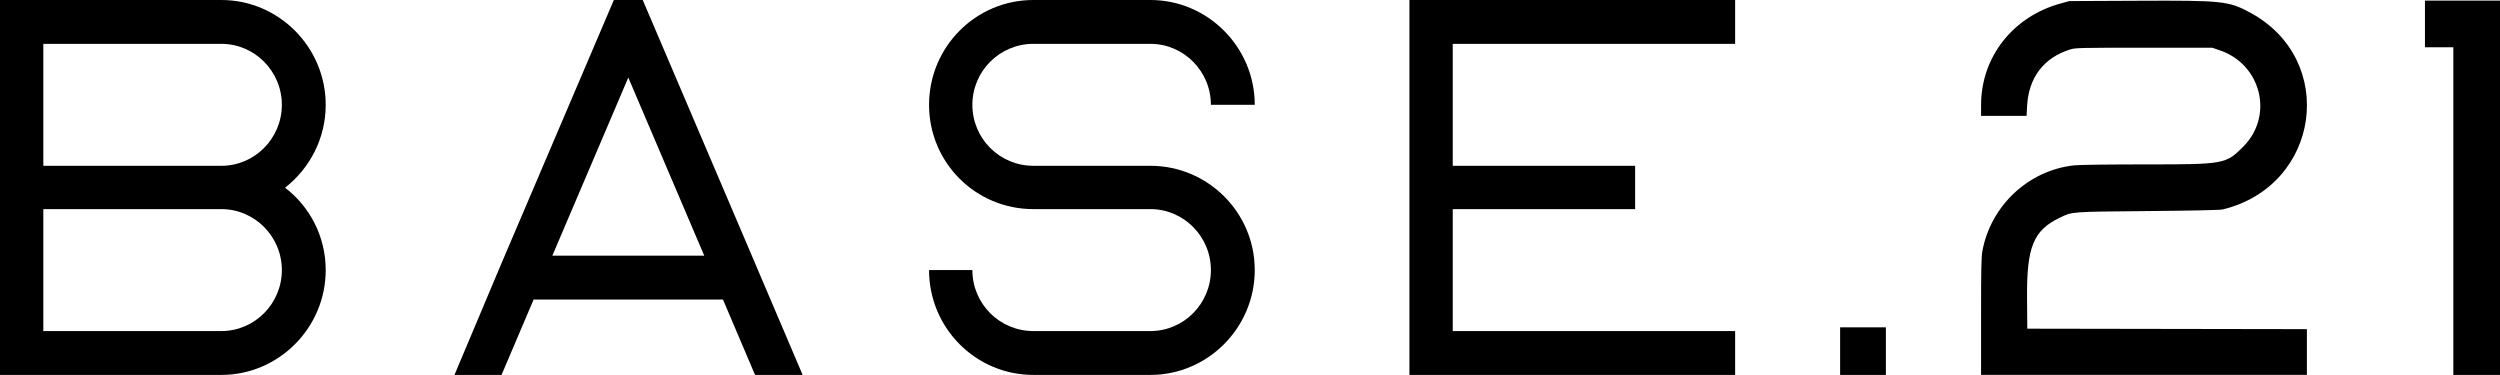 <?xml version="1.0" encoding="UTF-8" standalone="no"?>
<!-- Created with Inkscape (http://www.inkscape.org/) -->

<svg
   width="722.723mm"
   height="108.383mm"
   viewBox="0 0 722.723 108.383"
   version="1.1"
   id="svg1"
   inkscape:version="1.4 (e7c3feb100, 2024-10-09)"
   sodipodi:docname="text-logo.svg"
   xmlns:inkscape="http://www.inkscape.org/namespaces/inkscape"
   xmlns:sodipodi="http://sodipodi.sourceforge.net/DTD/sodipodi-0.dtd"
   xmlns="http://www.w3.org/2000/svg"
   xmlns:svg="http://www.w3.org/2000/svg">
  <sodipodi:namedview
     id="namedview1"
     pagecolor="#ffffff"
     bordercolor="#000000"
     borderopacity="0.25"
     inkscape:showpageshadow="2"
     inkscape:pageopacity="0.0"
     inkscape:pagecheckerboard="0"
     inkscape:deskcolor="#d1d1d1"
     inkscape:document-units="mm"
     inkscape:zoom="0.26257891"
     inkscape:cx="797.85538"
     inkscape:cy="538.88562"
     inkscape:window-width="2560"
     inkscape:window-height="1381"
     inkscape:window-x="0"
     inkscape:window-y="27"
     inkscape:window-maximized="1"
     inkscape:current-layer="layer1" />
  <defs
     id="defs1" />
  <g
     inkscape:label="Layer 1"
     inkscape:groupmode="layer"
     id="layer1"
     transform="translate(307.975,-71.967)">
    <g
       id="g2"
       transform="translate(-100.131,-215.994)">
      <path
         style="fill:#000000;stroke-width:26.3;stroke-dasharray:none"
         d="m 324.115,382.585 h 13.229 v 13.758 h -13.229 z m 40.746,-3.146 c 0,-14.004 0.069,-17.267 0.401,-19.02 2.48,-13.073 13.317,-23.187 26.41,-24.647 1.555,-0.173 9.585,-0.283 20.761,-0.283 22.764,0 23.192,-0.078 28.237,-5.144 8.87,-8.909 5.227,-23.771 -6.828,-27.854 l -2.173,-0.736 h -19.711 c -18.37,0 -19.819,0.033 -21.284,0.485 -7.672,2.368 -12.071,8.129 -12.507,16.382 l -0.15,2.844 h -6.577 -6.577 v -3.146 c 0,-13.845 9.185,-25.574 22.983,-29.348 l 2.549,-0.697 19.844,-0.092 c 24.468,-0.114 26.193,0.068 32.402,3.416 25.369,13.68 20.298,50.081 -7.928,56.909 -0.768,0.186 -8.464,0.354 -21.696,0.474 -22.477,0.204 -21.699,0.146 -25.371,1.9 -7.633,3.646 -9.606,8.448 -9.492,23.102 l 0.07,8.996 40.415,0.067 40.415,0.067 v 6.614 6.614 h -47.096 -47.096 z m 136.525,-77.817 h -8.202 v -13.494 h 21.696 v 108.215 h -6.747 -6.747 z"
         id="path1"
         sodipodi:nodetypes="scccscsssscssscccsscscsssscccccccsccccccccc" />
      <path
         d="m -113.685,318.265 c 0,-16.698 -13.606,-30.304 -30.149,-30.304 h -64.009 V 396.344 h 64.009 c 16.543,0 30.149,-13.606 30.149,-30.304 0,-9.741 -4.638,-18.399 -11.751,-23.81 7.112,-5.566 11.751,-14.224 11.751,-23.965 z m -12.678,47.775 c 0,9.741 -7.885,17.626 -17.471,17.626 h -51.486 v -35.252 h 51.486 c 9.586,0 17.471,7.885 17.471,17.626 z m -68.957,-65.401 h 51.486 c 9.586,0 17.471,7.885 17.471,17.626 0,9.741 -7.885,17.626 -17.471,17.626 h -51.486 z M 9.505,361.865 -22.036,287.961 h -8.349 l -31.541,73.905 -2.165,5.102 -12.369,29.376 h 13.606 l 9.277,-21.8 H 1.155 l 9.277,21.8 H 24.193 L 11.669,366.967 Z m -57.67,0 21.955,-51.486 21.955,51.486 z M 90.884,300.639 h 33.86 c 9.586,0 17.471,7.885 17.471,17.626 h 12.678 c 0,-16.698 -13.606,-30.304 -30.149,-30.304 H 90.884 c -16.698,0 -30.149,13.606 -30.149,30.304 0,16.698 13.451,30.149 30.149,30.149 h 33.86 c 9.586,0 17.471,7.885 17.471,17.626 0,9.741 -7.885,17.626 -17.471,17.626 H 90.884 c -9.741,0 -17.626,-7.885 -17.626,-17.626 H 60.735 c 0,16.698 13.451,30.304 30.149,30.304 h 33.86 c 16.543,0 30.149,-13.606 30.149,-30.304 0,-16.698 -13.606,-30.149 -30.149,-30.149 H 90.884 c -9.741,0 -17.626,-7.885 -17.626,-17.626 0,-9.741 7.885,-17.626 17.626,-17.626 z M 199.606,396.344 h 94.159 v -12.678 h -81.635 v -35.252 h 52.723 v -12.524 h -52.723 v -35.252 h 81.635 V 287.961 H 199.606 Z"
         id="text1"
         style="font-size:154.612px;font-family:Ablation;-inkscape-font-specification:Ablation;letter-spacing:20.373px;fill:#000000;fill-opacity:1;stroke:#000000;stroke-width:0;stroke-linecap:round;stroke-linejoin:round;stroke-miterlimit:0;paint-order:fill markers stroke"
         aria-label="BASE"
         sodipodi:nodetypes="ssccsscsssccsscssscccccccccccccccccccssccssssssssccsssssssccccccccccccc" />
    </g>
  </g>
</svg>
